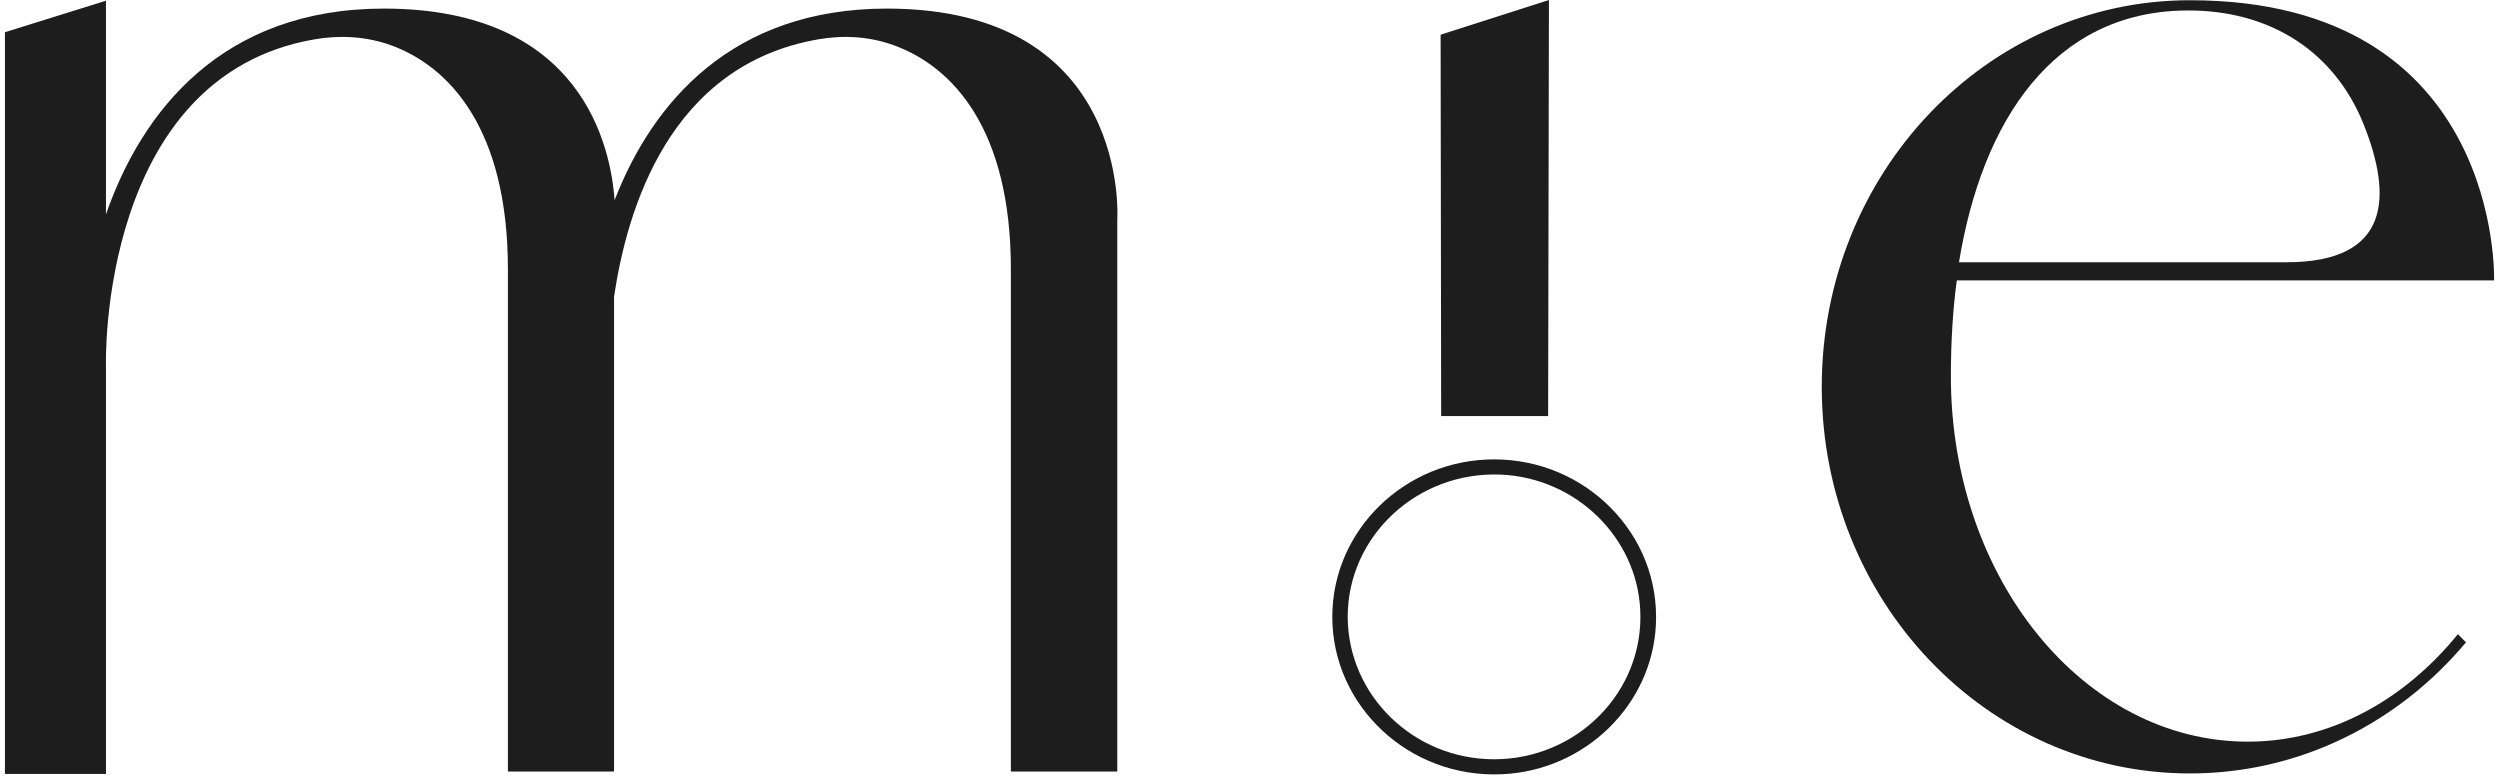 <svg width="251" height="78" viewBox="0 0 251 78" fill="none" xmlns="http://www.w3.org/2000/svg">
<g clip-path="url(#clip0_1_10392)">
<path d="M89.043 0.862C73.557 0.862 65.529 10.23 61.706 20.099C61.326 14.848 58.532 0.862 38.545 0.862C22.3 0.862 14.245 11.153 10.638 21.523V0.071L0.495 3.237V77.702H10.638V36.459C10.638 36.459 9.96 7.67 31.575 3.95C34.124 3.501 36.782 3.659 39.223 4.53C45.081 6.641 50.993 12.895 50.993 27.012V77.464H61.57C61.624 77.464 61.651 77.411 61.651 77.385V29.783C62.953 21.049 67.184 6.536 82.154 3.95C84.704 3.501 87.334 3.659 89.775 4.557C95.633 6.694 101.491 12.921 101.491 27.012V77.464H112.176V22.025C112.176 22.025 113.586 0.862 89.043 0.862Z" fill="#1E1D1D"/>
<path d="M225.673 74.462C209.211 74.462 195.868 58.049 195.868 37.784C195.868 34.432 196.058 31.055 196.465 28.152H250.407C250.407 28.152 251.302 0.024 219.869 0.024C199.448 0.024 182.905 17.386 182.905 38.839C182.905 60.292 199.448 77.654 219.869 77.654C230.907 77.654 240.833 72.562 247.586 64.487L246.773 63.669C241.349 70.345 233.891 74.462 225.673 74.462ZM219.408 1.053C227.978 0.947 234.406 5.248 237.308 12.478C240.182 19.682 240.074 26.332 229.551 26.332C220.331 26.332 201.211 26.332 196.682 26.332C199.014 12.056 206.201 1.211 219.408 1.053Z" fill="#1E1D1D"/>
<path d="M150.008 46.122C159.229 46.122 166.687 53.642 166.253 62.693C165.873 70.794 159.12 77.364 150.794 77.734C141.492 78.156 133.763 70.899 133.763 61.928C133.763 53.22 141.058 46.122 150.008 46.122ZM150.008 76.23C158.334 76.23 165.087 69.448 164.68 61.242C164.327 53.932 158.225 47.995 150.713 47.652C142.306 47.283 135.309 53.827 135.309 61.928C135.336 69.818 141.926 76.23 150.008 76.23Z" fill="#1E1D1D"/>
<path d="M144.692 41.771L144.638 3.483L155.513 0L155.432 41.771" fill="#1E1D1D"/>
</g>
<defs>
<clipPath id="clip0_1_10392">
<rect width="251" height="78" fill="white"/>
</clipPath>
</defs>
</svg>
